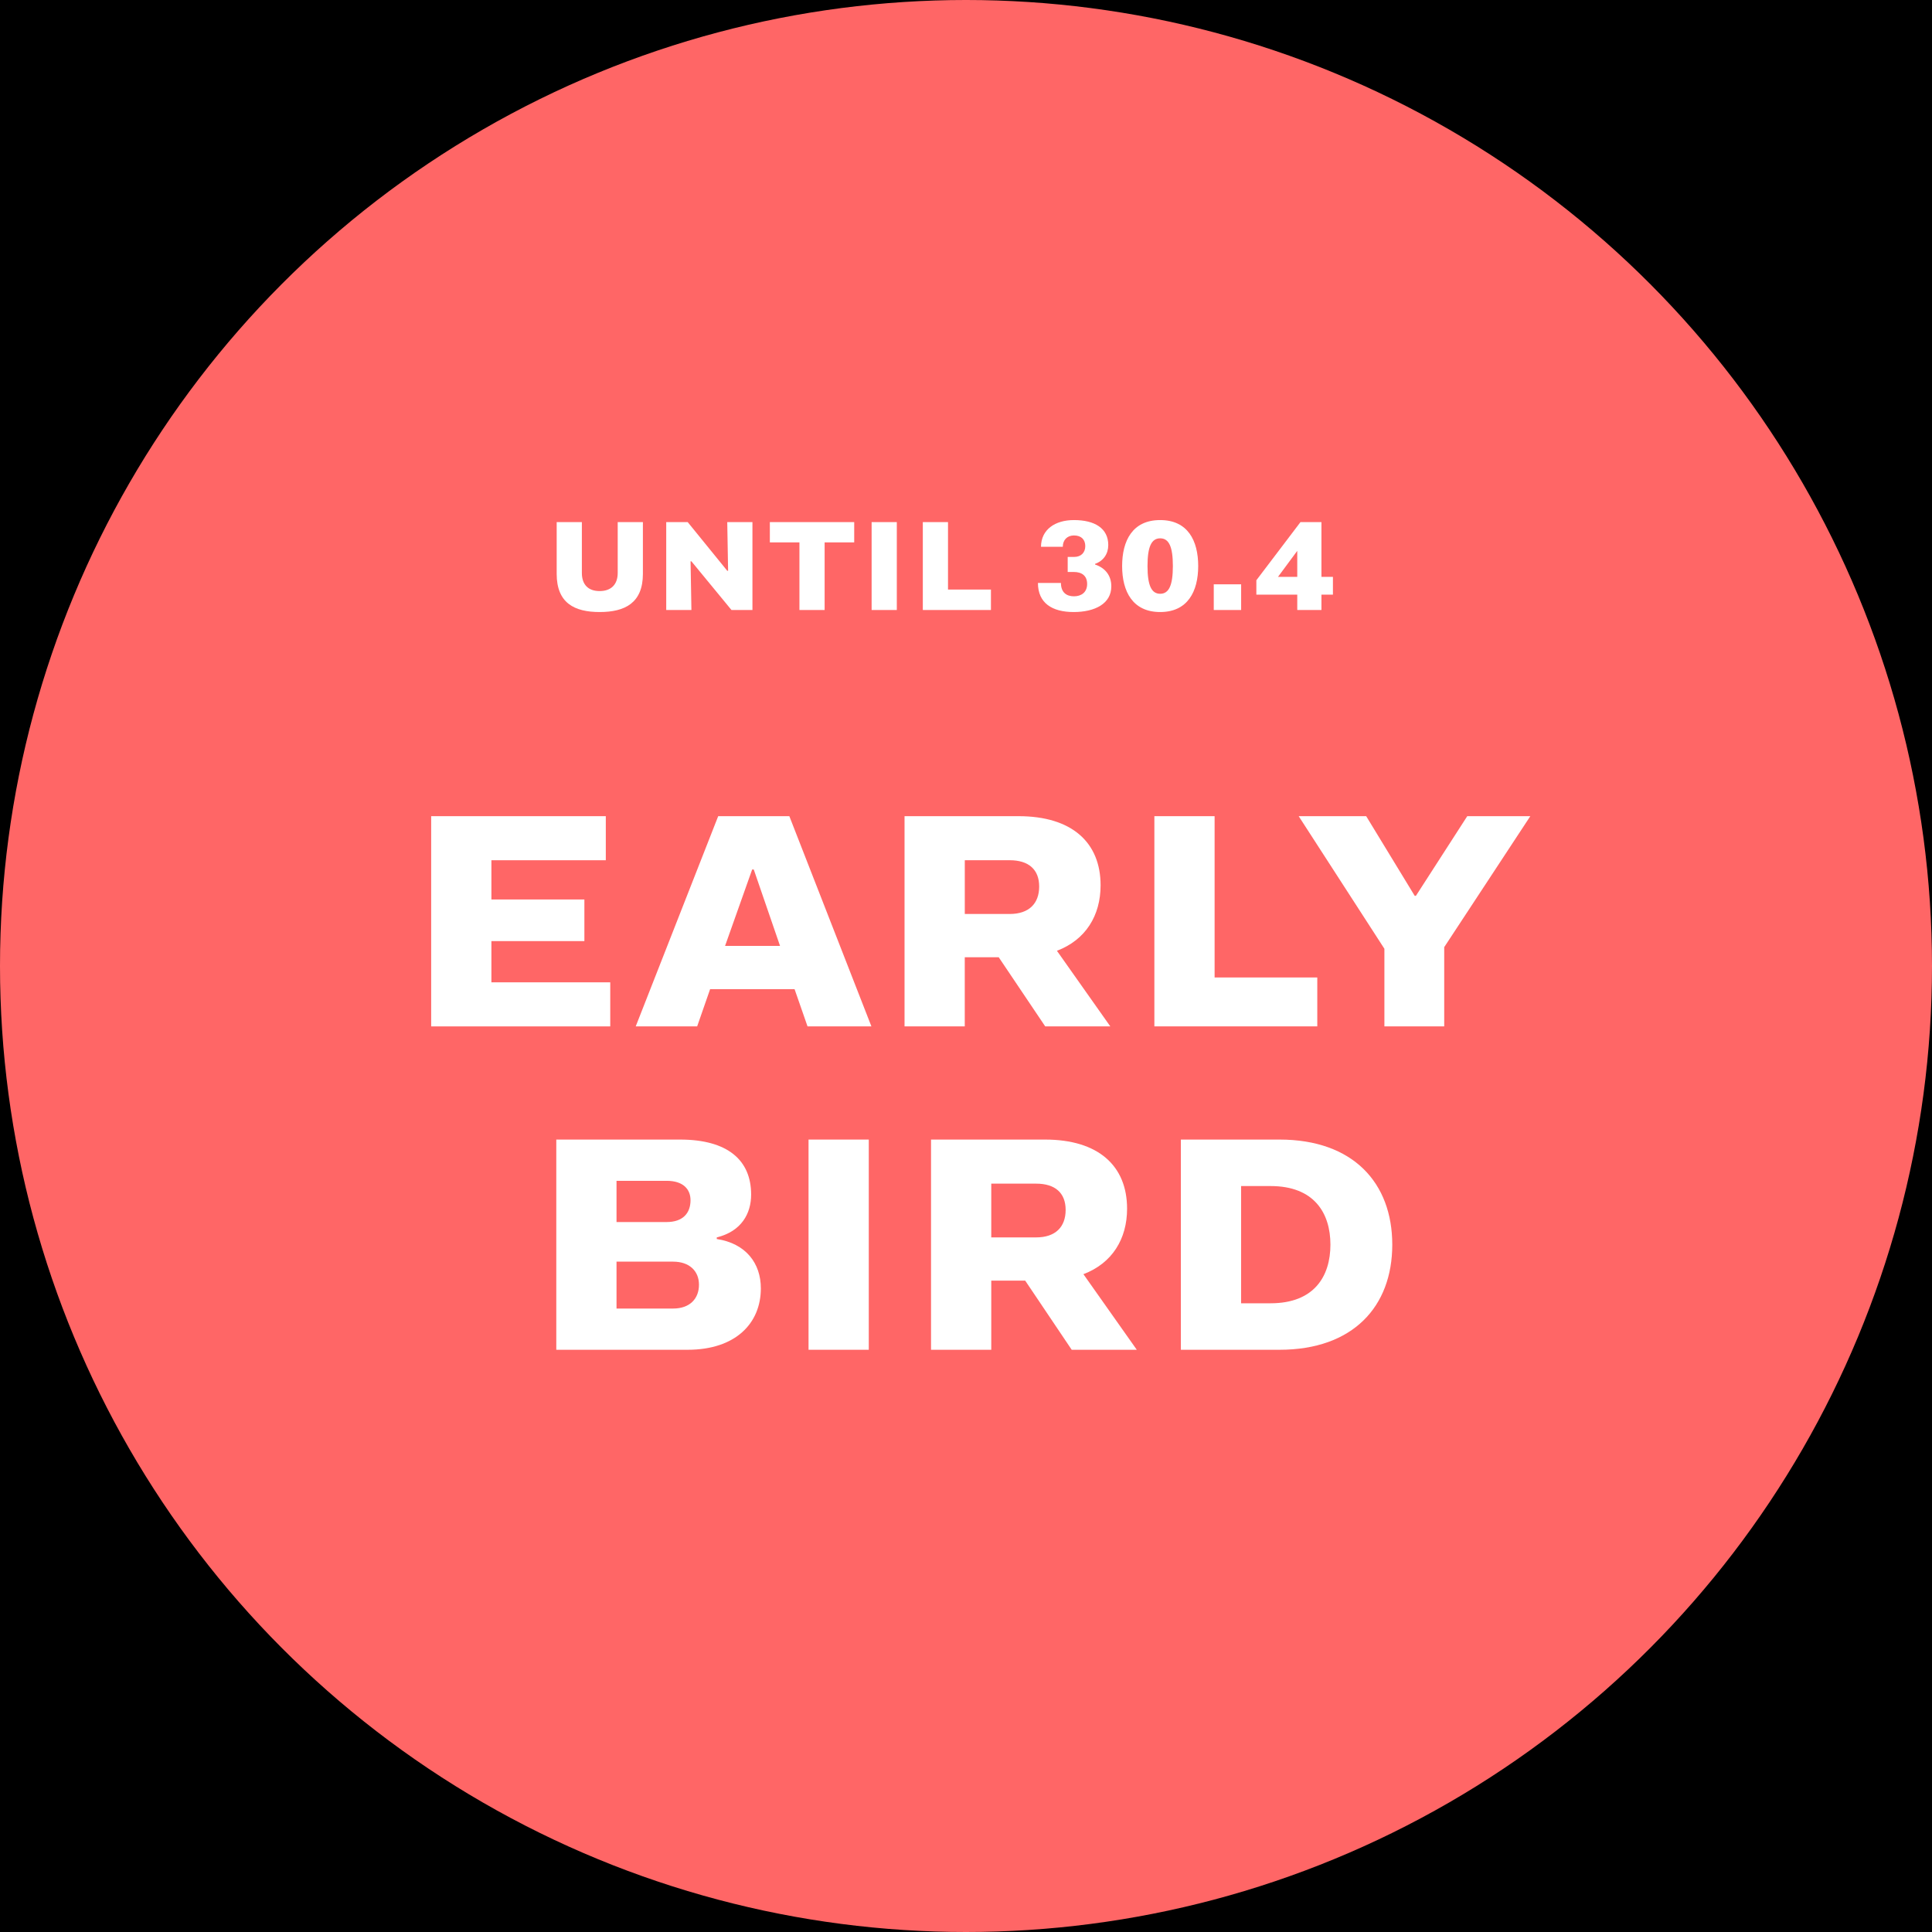 <?xml version="1.0" encoding="UTF-8"?><svg xmlns="http://www.w3.org/2000/svg" viewBox="0 0 800 800"><defs><style>.cls-1{fill:#fff;}.cls-2{fill:#f66;}</style></defs><g id="Back"><rect x="-3015" y="-3600" width="12000" height="12000"/></g><g id="_01"><circle class="cls-2" cx="400" cy="400" r="400"/><path class="cls-1" d="M178.54,337.96h72.31v18.25h-47.37v16.24h38.5v17.24h-38.5v17.07h49.21v18.25h-74.15v-87.04Z"/><path class="cls-1" d="M297.39,337.96h29.46l33.98,87.04h-26.45l-5.36-15.4h-34.98l-5.36,15.4h-25.44l34.15-87.04ZM300.23,391.69h22.77l-10.88-31.64h-.67l-11.22,31.64Z"/><path class="cls-1" d="M374.55,337.96h47.2c22.1,0,33.98,10.88,33.98,28.62,0,12.55-6.19,22.6-18.08,27.12l22.1,31.3h-26.95l-19.25-28.62h-14.06v28.62h-24.94v-87.04ZM399.5,356.2v22.26h18.58c8.03,0,12.22-4.35,12.22-11.38s-4.35-10.88-12.22-10.88h-18.58Z"/><path class="cls-1" d="M478,337.96h24.94v66.79h42.52v20.25h-67.46v-87.04Z"/><path class="cls-1" d="M573.25,392.86l-35.49-54.9h27.95l20.09,32.98h.5l21.26-32.98h26.11l-35.65,54.23v32.81h-24.77v-32.14Z"/><path class="cls-1" d="M230.35,471.87h51.22c19.75,0,29.46,8.54,29.46,22.77,0,7.87-4.02,15.23-14.23,17.74v.67c12.05,1.84,18.25,10.04,18.25,20.42,0,14.56-10.55,25.44-30.3,25.44h-54.4v-87.04ZM255.29,488.95v17.07h20.76c6.7,0,9.88-3.68,9.88-9.04,0-4.52-3.01-8.03-9.88-8.03h-20.76ZM255.29,522.42v19.42h23.43c7.03,0,10.71-4.18,10.71-9.88s-4.02-9.54-10.71-9.54h-23.43Z"/><path class="cls-1" d="M334.8,471.87h24.94v87.04h-24.94v-87.04Z"/><path class="cls-1" d="M385.52,471.87h47.2c22.1,0,33.98,10.88,33.98,28.62,0,12.55-6.19,22.6-18.08,27.12l22.1,31.3h-26.95l-19.25-28.62h-14.06v28.62h-24.94v-87.04ZM410.46,490.12v22.26h18.58c8.03,0,12.22-4.35,12.22-11.38s-4.35-10.88-12.22-10.88h-18.58Z"/><path class="cls-1" d="M488.97,471.87h40.84c30.46,0,46.7,17.91,46.7,43.52s-16.24,43.52-46.7,43.52h-40.84v-87.04ZM513.91,491.12v48.54h12.22c18.08,0,24.77-11.22,24.77-24.27s-6.7-24.27-24.77-24.27h-12.22Z"/><path class="cls-1" d="M230.51,216.19h10.43v21.07c0,4.69,2.52,7.49,7.35,7.49s7.49-2.8,7.49-7.49v-21.07h10.43v21.42c0,12.11-7.49,15.82-17.92,15.82s-17.78-3.71-17.78-15.82v-21.42Z"/><path class="cls-1" d="M275.87,216.19h8.89l16.38,20.16h.35l-.35-20.16h10.43v36.4h-8.68l-16.59-20.16h-.35l.35,20.16h-10.43v-36.4Z"/><path class="cls-1" d="M318.78,216.19h34.93v8.4h-12.25v28h-10.43v-28h-12.25v-8.4Z"/><path class="cls-1" d="M360.92,216.19h10.43v36.4h-10.43v-36.4Z"/><path class="cls-1" d="M382.12,216.19h10.43v27.93h17.78v8.47h-28.21v-36.4Z"/><path class="cls-1" d="M439.31,241.39c0,3.92,2.31,5.53,5.39,5.53s5.46-1.68,5.46-5.11-2.24-4.97-5.53-4.97h-2.52v-6.23h2.73c2.8,0,4.55-1.82,4.55-4.48s-1.61-4.41-4.69-4.41c-2.8,0-4.62,1.89-4.62,4.69h-9.03c.07-7.14,5.81-11.06,13.65-11.06,8.54,0,14.21,3.36,14.21,10.36,0,3.5-1.89,6.51-5.46,7.77v.28c4.2,1.4,6.72,4.55,6.72,9.03,0,7.14-6.72,10.64-15.61,10.64s-14.77-3.71-14.77-12.04h9.52Z"/><path class="cls-1" d="M464.65,234.39c0-10.57,4.34-19.04,15.75-19.04s15.75,8.47,15.75,19.04-4.41,19.04-15.75,19.04-15.75-8.47-15.75-19.04ZM485.66,234.39c0-7.98-1.61-11.48-5.25-11.48s-5.25,3.5-5.25,11.48,1.61,11.48,5.25,11.48,5.25-3.57,5.25-11.48Z"/><path class="cls-1" d="M502.59,241.95h11.34v10.64h-11.34v-10.64Z"/><path class="cls-1" d="M520.23,240.27l18.27-24.08h8.68v22.68h4.76v7.35h-4.76v6.37h-10.01v-6.37h-16.94v-5.95ZM537.17,238.87v-10.78l-7.98,10.78h7.98Z"/></g></svg>